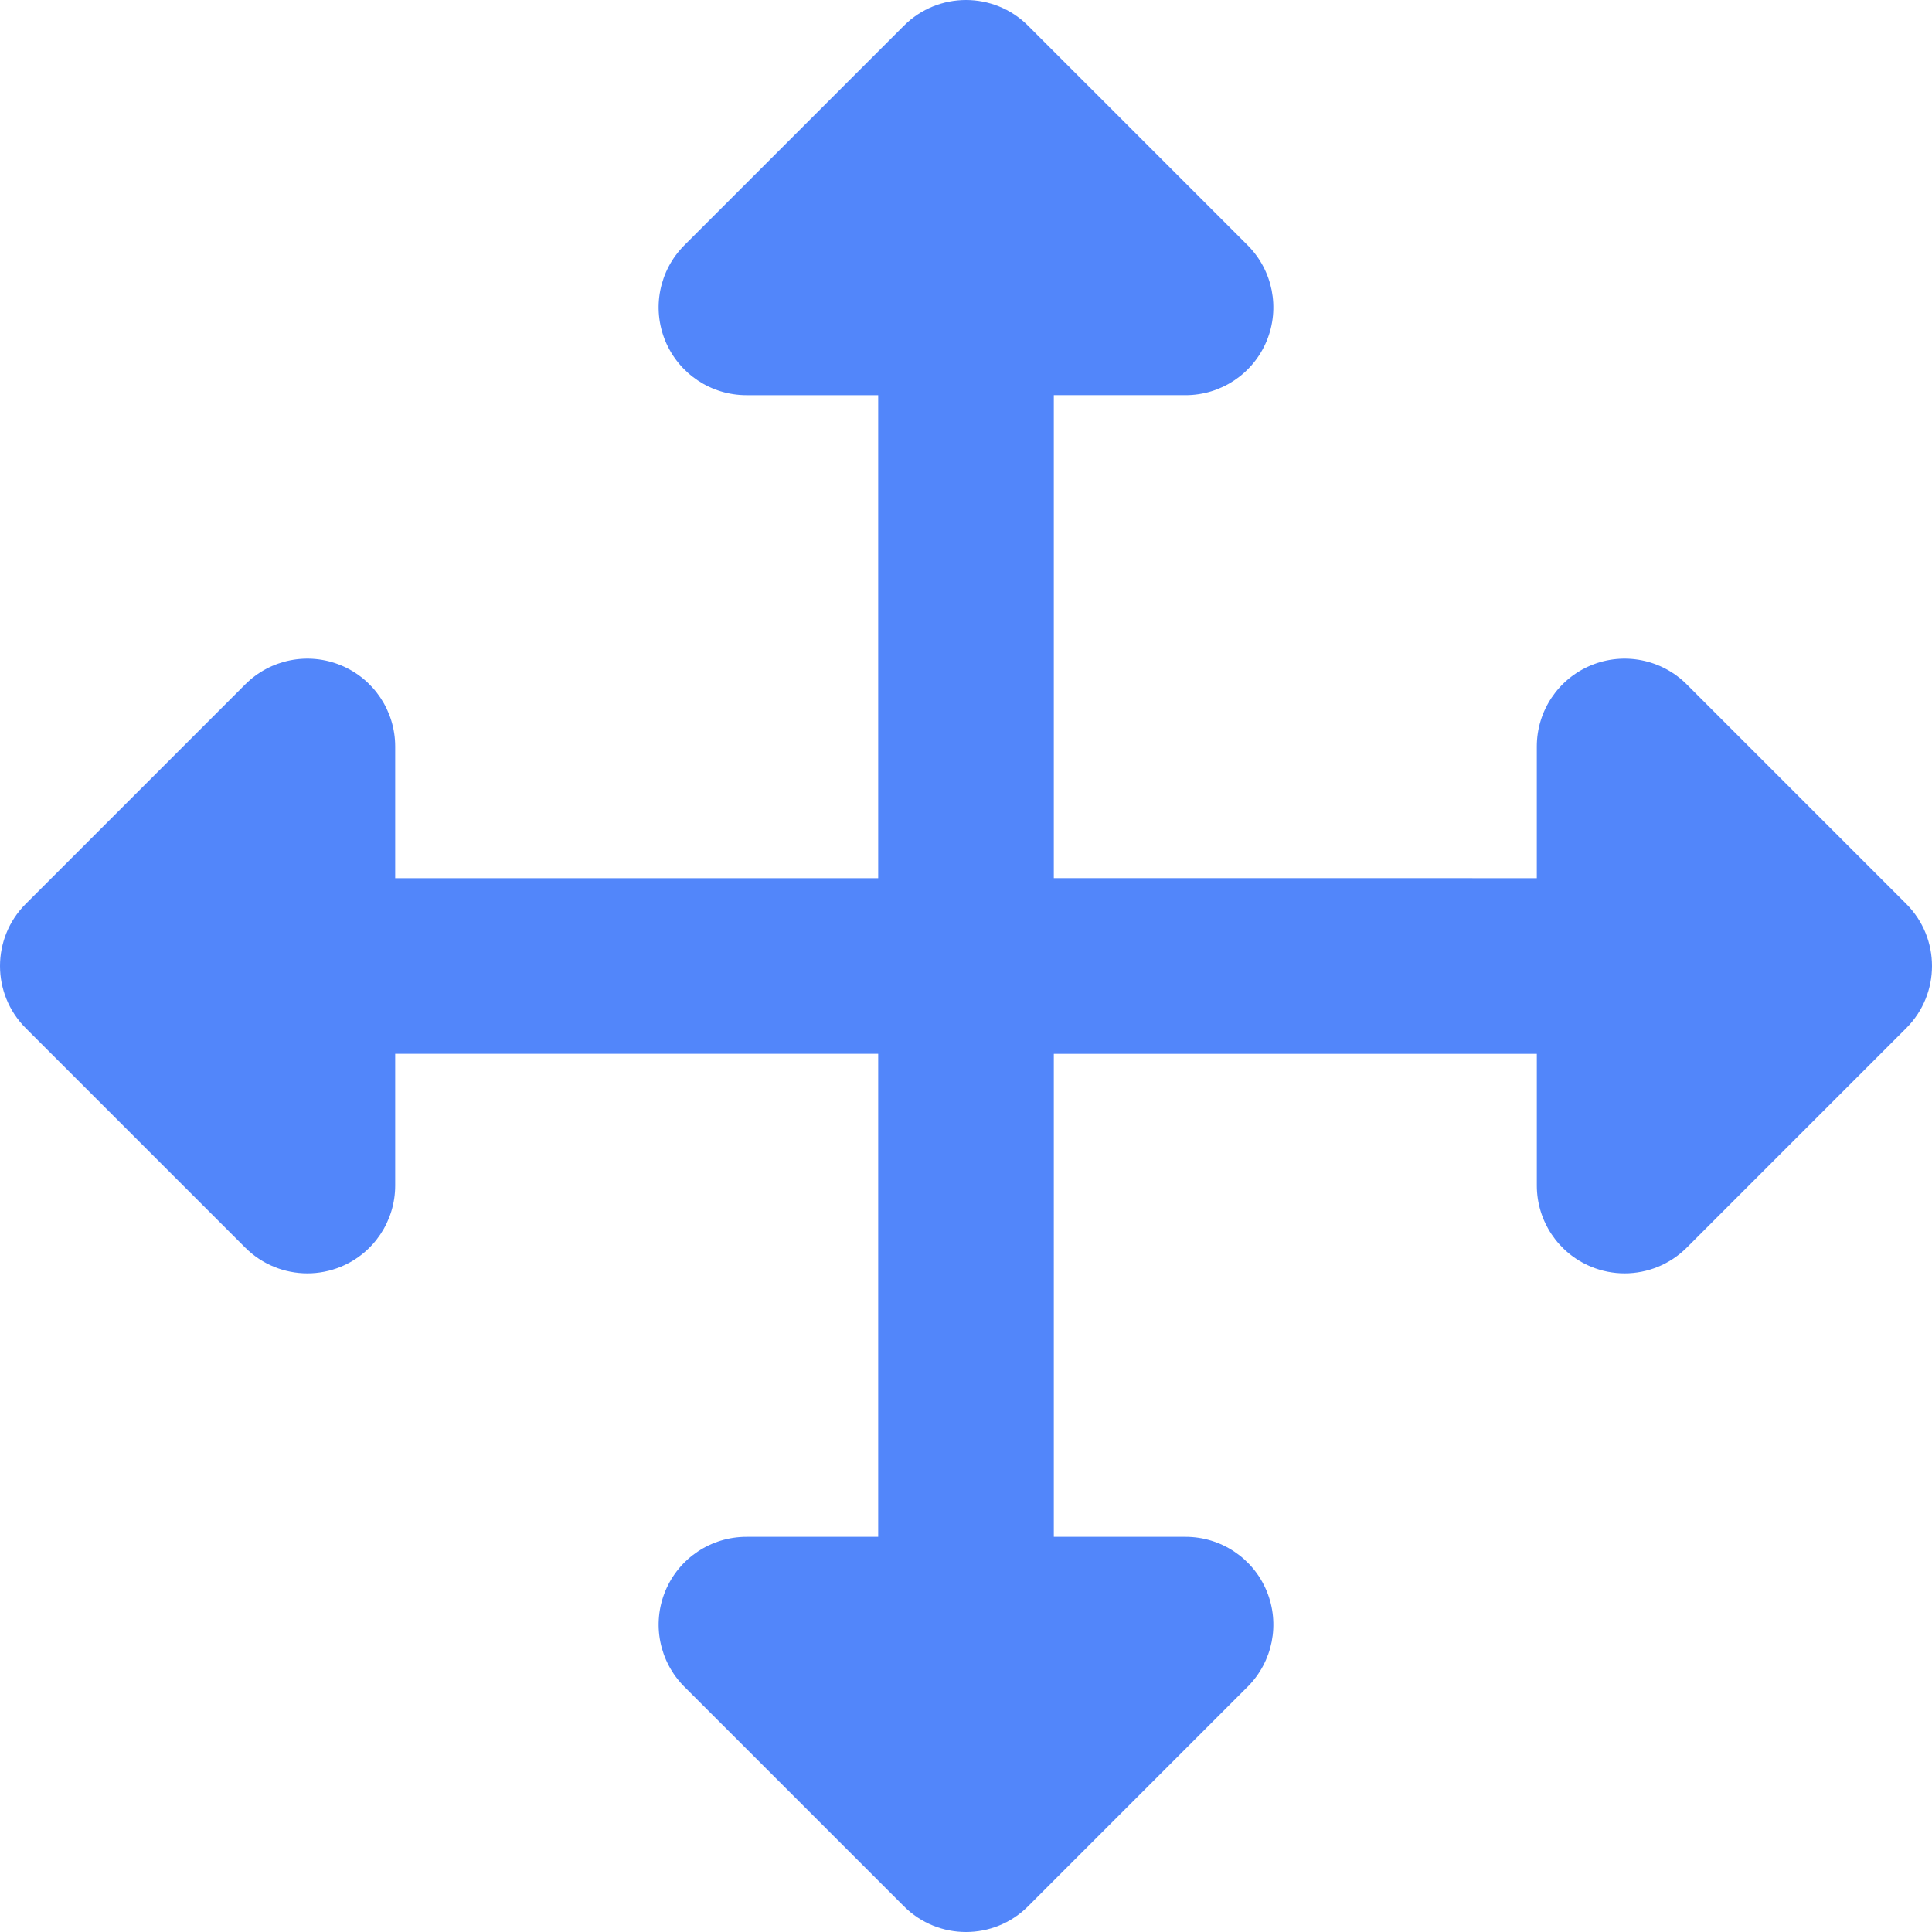 <?xml version="1.0" encoding="iso-8859-1"?>
<!-- Uploaded to: SVG Repo, www.svgrepo.com, Generator: SVG Repo Mixer Tools -->
<svg height="800px" width="800px" version="1.1" id="Layer_1" xmlns="http://www.w3.org/2000/svg" xmlns:xlink="http://www.w3.org/1999/xlink" 
	 viewBox="0 0 512.001 512.001" xml:space="preserve">
<path style="fill:#5286FA;" d="M505.183,239.546l-58.182-58.182c-6.654-6.658-16.669-8.645-25.363-5.046
	c-8.696,3.603-14.367,12.088-14.367,21.501v34.909H279.273v-128h34.909c9.413,0,17.898-5.671,21.501-14.367
	c3.601-8.696,1.61-18.707-5.046-25.363L272.456,6.817c-9.087-9.089-23.824-9.089-32.912,0l-58.182,58.182
	c-6.656,6.656-8.647,16.666-5.046,25.363c3.603,8.696,12.089,14.367,21.501,14.367h34.911v128h-128v-34.909
	c0-9.413-5.671-17.9-14.367-21.501c-8.698-3.601-18.708-1.61-25.363,5.046L6.817,239.546c-9.089,9.089-9.089,23.824,0,32.912
	l58.182,58.182c4.453,4.453,10.403,6.817,16.462,6.817c2.998,0,6.021-0.58,8.901-1.772c8.696-3.603,14.367-12.089,14.367-21.501
	v-34.911h128v128h-34.909c-9.413,0-17.9,5.671-21.501,14.367c-3.601,8.696-1.61,18.707,5.046,25.363l58.182,58.182
	c4.543,4.544,10.499,6.816,16.455,6.816s11.913-2.271,16.455-6.817l58.182-58.182c6.656-6.656,8.647-16.666,5.046-25.363
	c-3.603-8.696-12.088-14.367-21.501-14.367h-34.909V279.274h128v34.909c0,9.413,5.669,17.9,14.367,21.501
	c2.878,1.193,5.904,1.772,8.901,1.772c6.056,0,12.009-2.365,16.46-6.817l58.182-58.182
	C514.274,263.369,514.274,248.634,505.183,239.546z"/>
</svg>